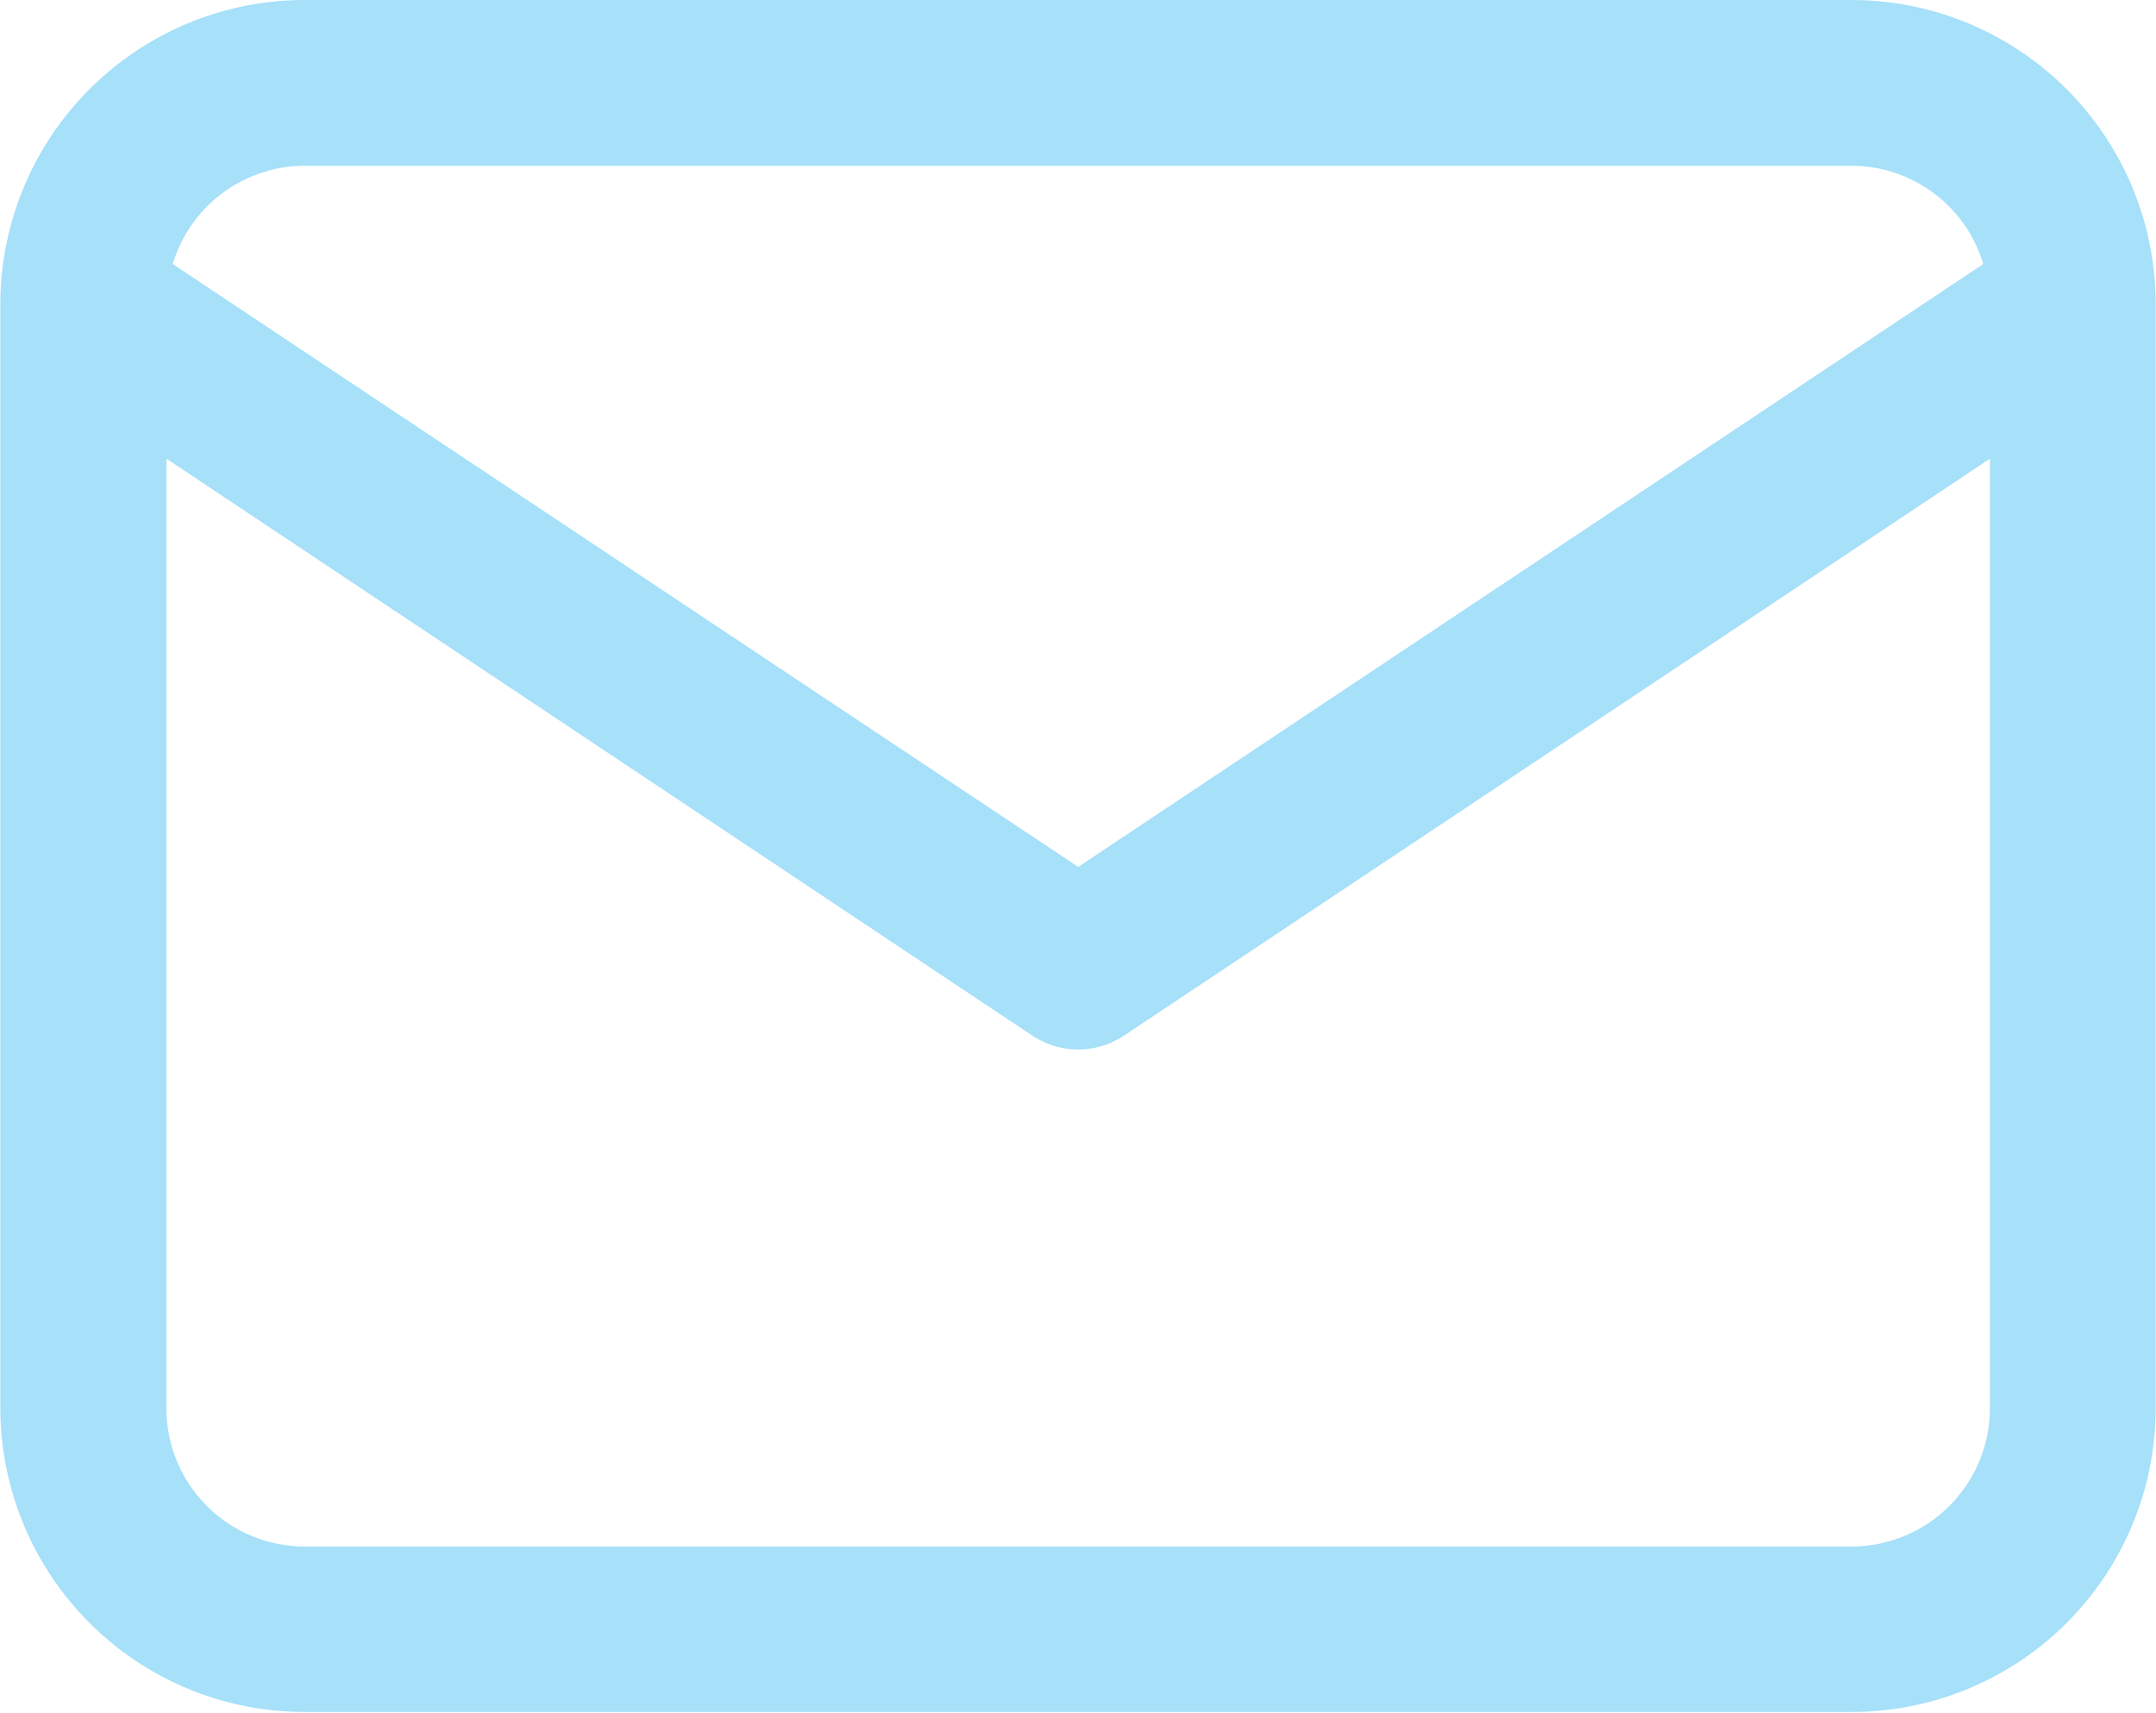 <svg xmlns="http://www.w3.org/2000/svg" width="68.03" height="54.03" viewBox="0 0 68.03 54.03">
  <defs>
    <style>
      .cls-1 {
        fill: #a6e0f9;
        fill-rule: evenodd;
      }
    </style>
  </defs>
  <path id="envelope_ico" class="cls-1" d="M1373.99,2579.54v-0.01a9.6,9.6,0,0,0-9.59-9.59h-48.82a9.607,9.607,0,0,0-9.6,9.59v0.01h0v34.83a9.6,9.6,0,0,0,9.6,9.58h48.82a9.59,9.59,0,0,0,9.59-9.58v-34.83h0Zm-58.41-4.37h48.82a4.344,4.344,0,0,1,4.15,3.1l-28.56,19.02-28.57-19.02A4.356,4.356,0,0,1,1315.58,2575.17Zm48.82,43.56h-48.82a4.364,4.364,0,0,1-4.36-4.36v-29.96l27.32,18.2a2.609,2.609,0,0,0,2.9,0l27.32-18.2v29.96A4.37,4.37,0,0,1,1364.4,2618.73Z" transform="translate(-1305.97 -2569.94)"/>
</svg>
